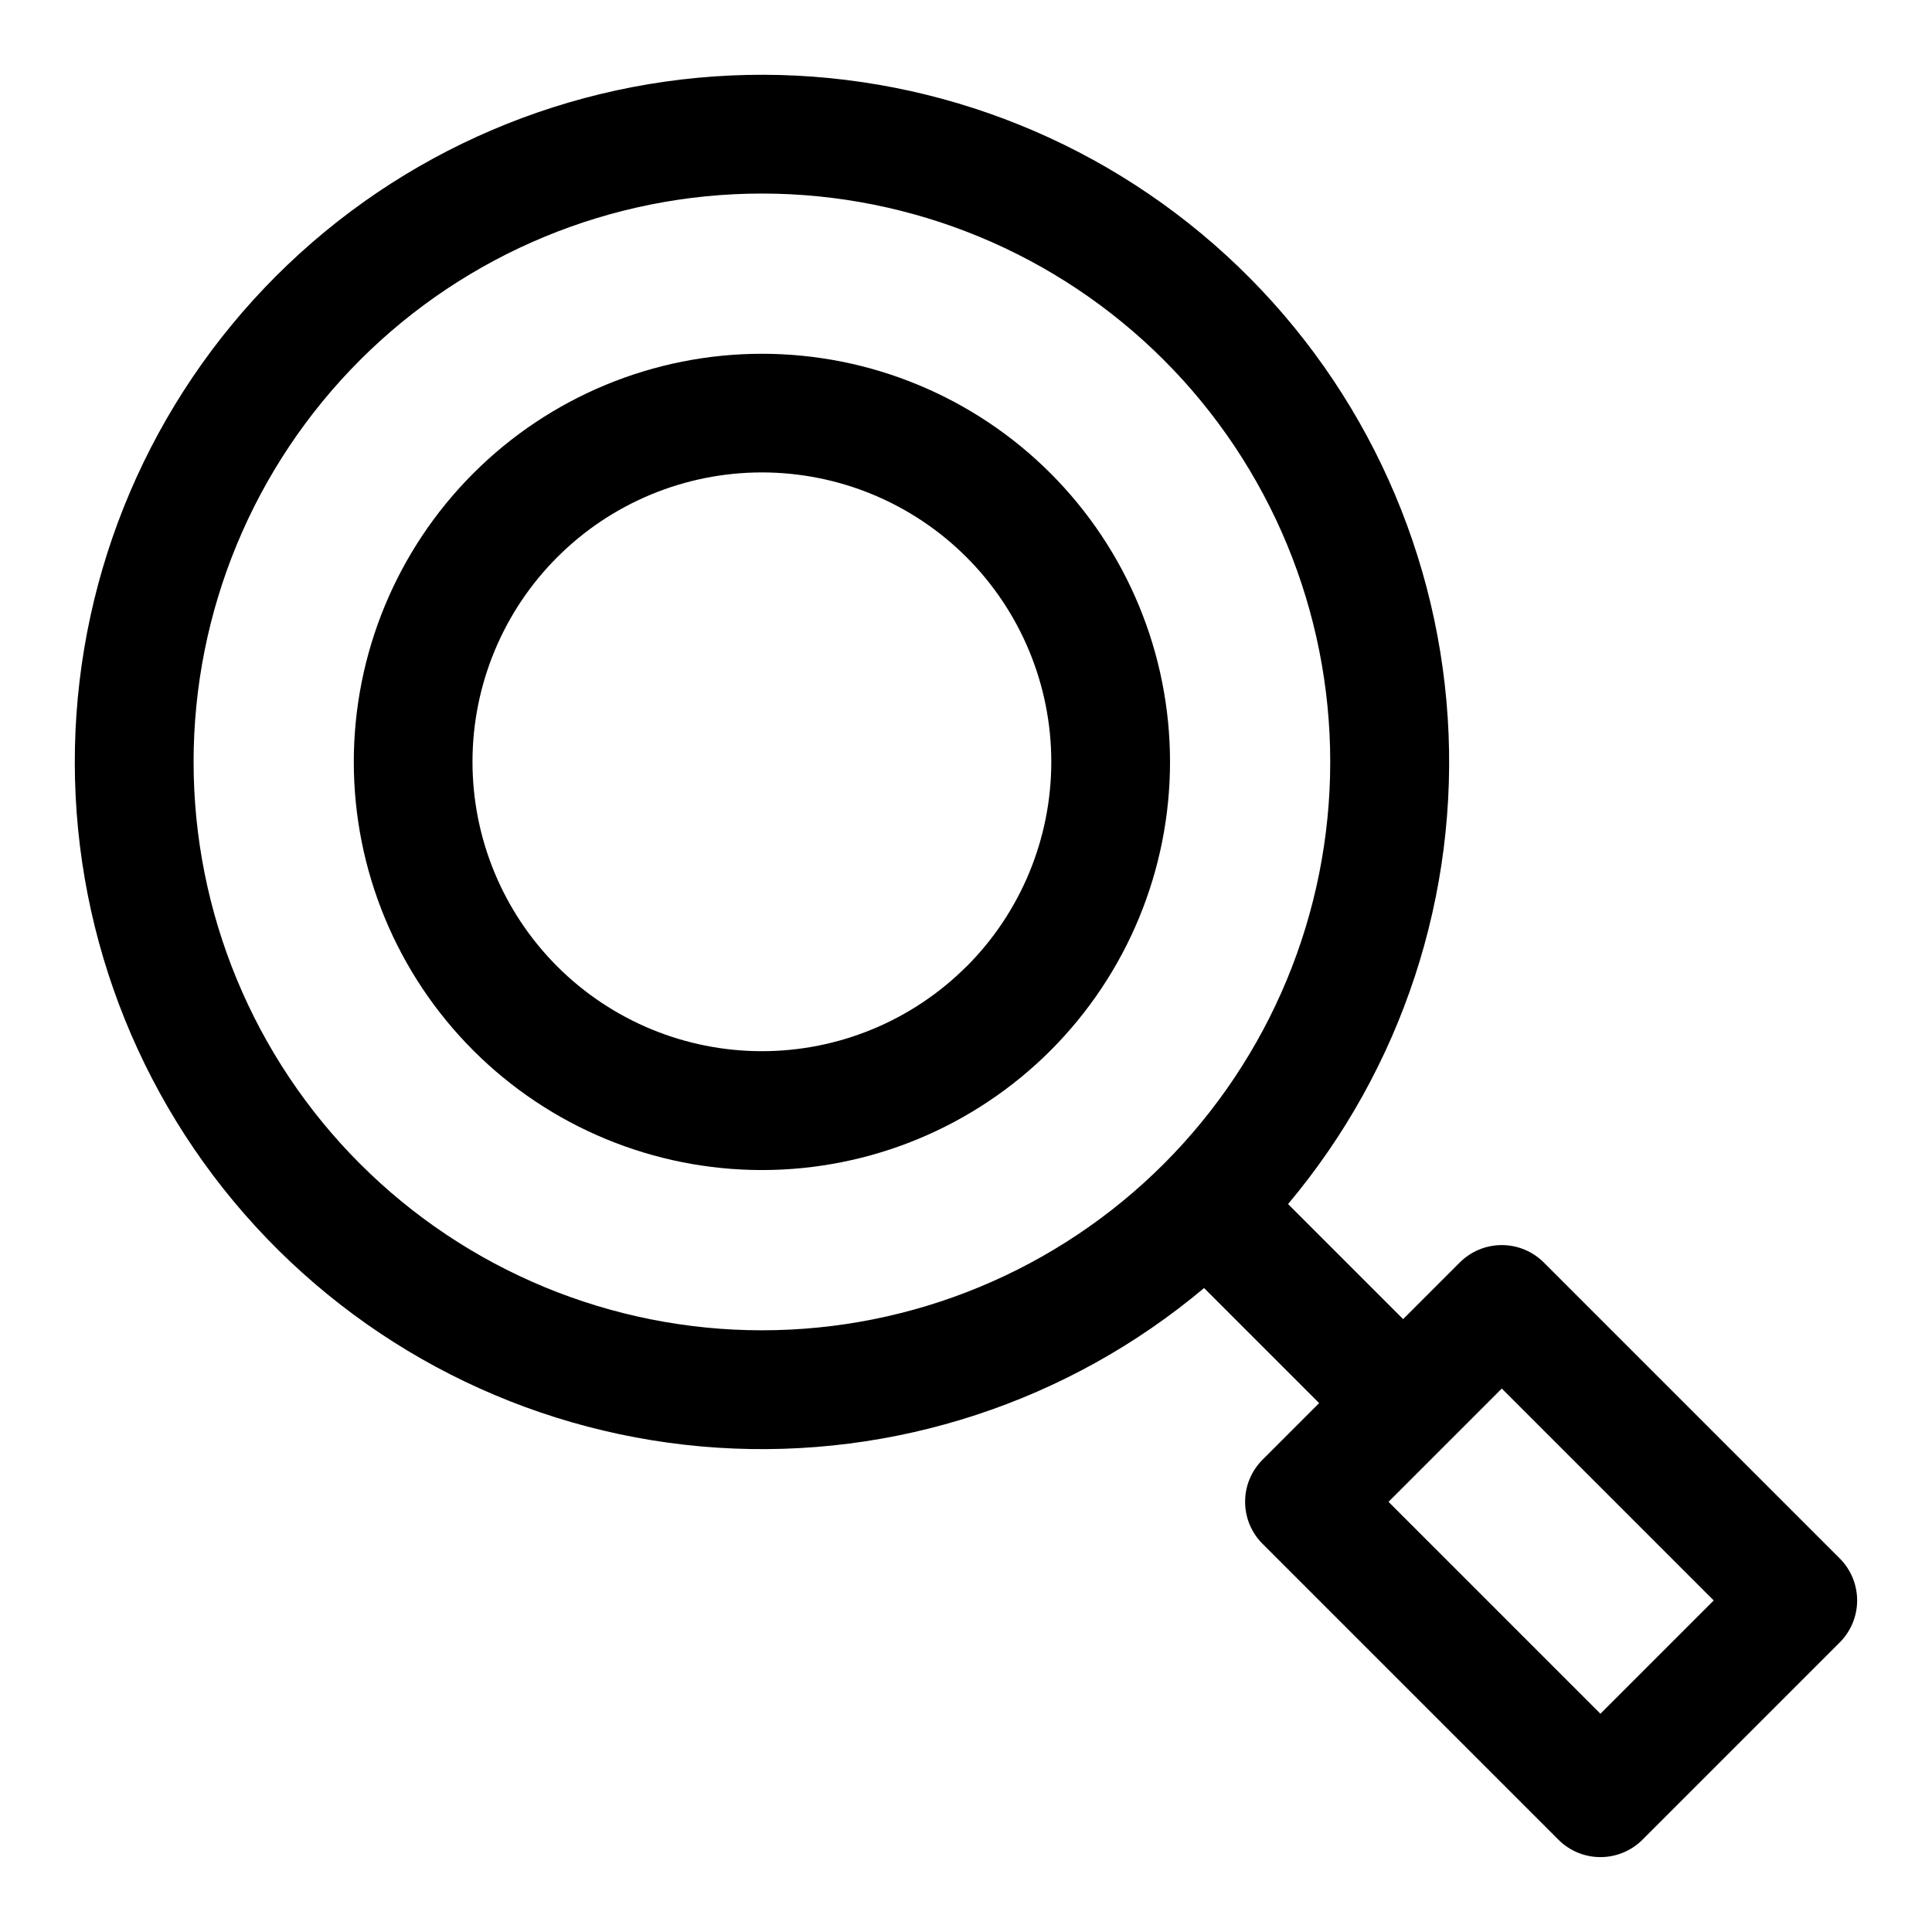 <?xml version="1.0" encoding="UTF-8"?>
<!-- Uploaded to: ICON Repo, www.svgrepo.com, Generator: ICON Repo Mixer Tools -->
<svg fill="#000000" width="800px" height="800px" version="1.1" viewBox="144 144 512 512" xmlns="http://www.w3.org/2000/svg">
 <g fill-rule="evenodd">
  <path d="m422.4 269.43c-20.285-20.285-47.797-31.68-76.48-31.676-28.688 0-56.199 11.395-76.48 31.68-20.285 20.285-31.68 47.793-31.68 76.48 0 28.684 11.395 56.195 31.68 76.48 20.281 20.285 47.793 31.68 76.48 31.68 28.684 0 56.195-11.395 76.48-31.676 20.277-20.289 31.668-47.801 31.668-76.484 0-28.684-11.391-56.195-31.668-76.484zm-22.262 130.68c-14.383 14.383-33.887 22.465-54.227 22.465-20.34 0.004-39.848-8.078-54.23-22.457-14.383-14.383-22.465-33.891-22.465-54.23 0-20.34 8.082-39.848 22.465-54.23 14.383-14.383 33.891-22.461 54.23-22.461 20.34 0.004 39.844 8.086 54.227 22.469 14.383 14.383 22.465 33.895 22.465 54.238s-8.082 39.852-22.465 54.238z"/>
  <path d="m631.55 557-78.422-78.422c-2.953-2.957-6.961-4.617-11.141-4.617-4.176 0-8.184 1.66-11.137 4.617l-15.004 15.004-30.496-30.496c30.195-35.934 45.352-82.137 42.305-128.97-3.043-46.836-24.055-90.688-58.645-122.41-34.594-31.723-80.098-48.863-127.02-47.848-46.922 1.016-91.645 20.109-124.83 53.297s-52.281 77.91-53.297 124.83c-1.016 46.926 16.125 92.43 47.848 127.02 31.723 34.59 75.574 55.602 122.41 58.645 46.836 3.047 93.039-12.109 128.97-42.305l30.496 30.496-15.004 15.004c-2.957 2.953-4.617 6.961-4.617 11.137 0 4.18 1.66 8.188 4.617 11.141l78.422 78.422c2.949 2.949 6.953 4.609 11.129 4.609 4.176 0 8.18-1.66 11.133-4.609l52.285-52.285c2.949-2.953 4.609-6.957 4.609-11.133 0-4.176-1.66-8.18-4.609-11.129zm-179.12-104.57c-28.246 28.246-66.559 44.117-106.51 44.113-39.945 0-78.258-15.867-106.5-44.113-28.246-28.25-44.117-66.562-44.117-106.51 0-39.949 15.871-78.258 44.117-106.51 28.246-28.246 66.559-44.117 106.5-44.117 39.949 0 78.262 15.871 106.51 44.117 28.234 28.254 44.094 66.562 44.094 106.51 0 39.941-15.859 78.254-44.094 106.51zm115.7 145.73-56.16-56.16 30.023-30.023 56.16 56.16z"/>
 </g>
</svg>